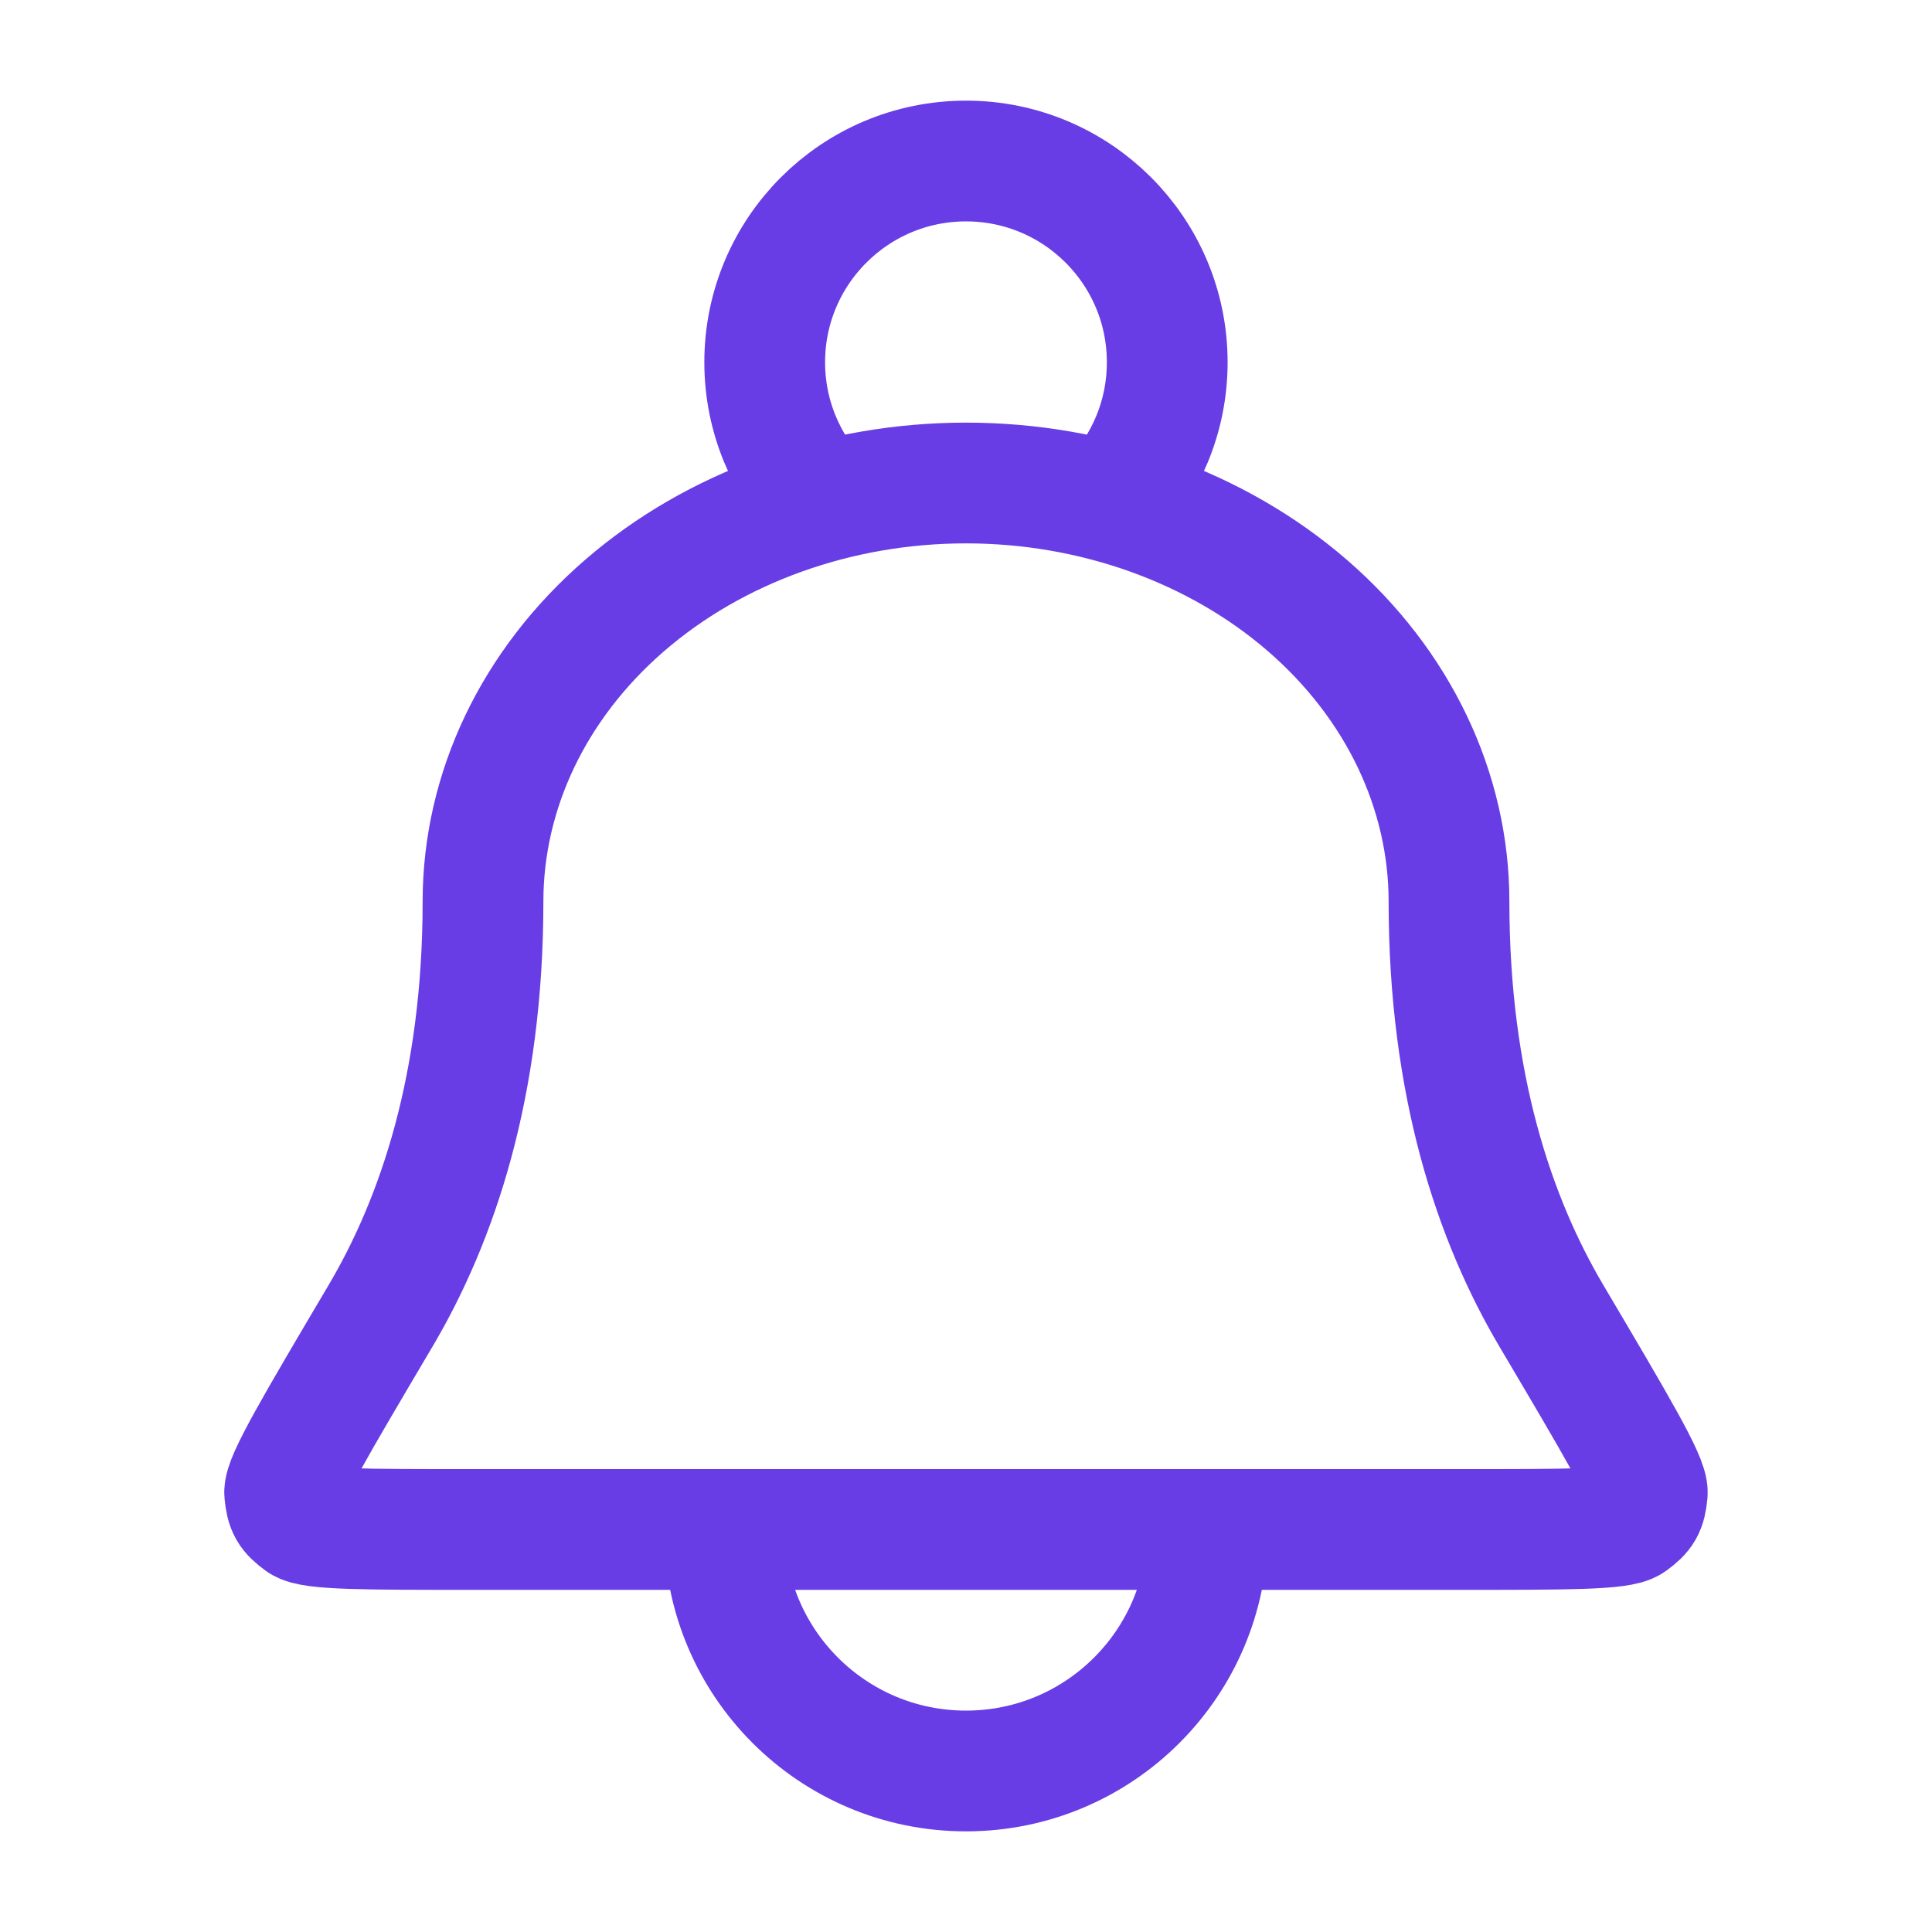 <svg width="32" height="32" viewBox="0 0 32 32" fill="none" xmlns="http://www.w3.org/2000/svg">
<path d="M20 25.333C20 27.543 18.209 29.333 16 29.333C13.79 29.333 12 27.543 12 25.333M18.395 8.318C18.976 7.718 19.333 6.901 19.333 6C19.333 4.159 17.841 2.667 16 2.667C14.159 2.667 12.666 4.159 12.666 6C12.666 6.901 13.024 7.718 13.604 8.318M24 14.933C24 13.095 23.157 11.331 21.657 10.031C20.156 8.731 18.121 8 16 8C13.878 8 11.843 8.731 10.343 10.031C8.842 11.331 8 13.095 8 14.933C8 17.976 7.245 20.201 6.304 21.793C5.231 23.608 4.694 24.515 4.715 24.732C4.74 24.98 4.784 25.058 4.985 25.205C5.161 25.333 6.044 25.333 7.811 25.333H24.189C25.955 25.333 26.838 25.333 27.014 25.205C27.215 25.058 27.26 24.98 27.284 24.732C27.305 24.515 26.768 23.608 25.695 21.793C24.754 20.201 24 17.976 24 14.933Z" stroke="#683DE5" stroke-width="2" stroke-linecap="round" stroke-linejoin="round"/>
</svg>
